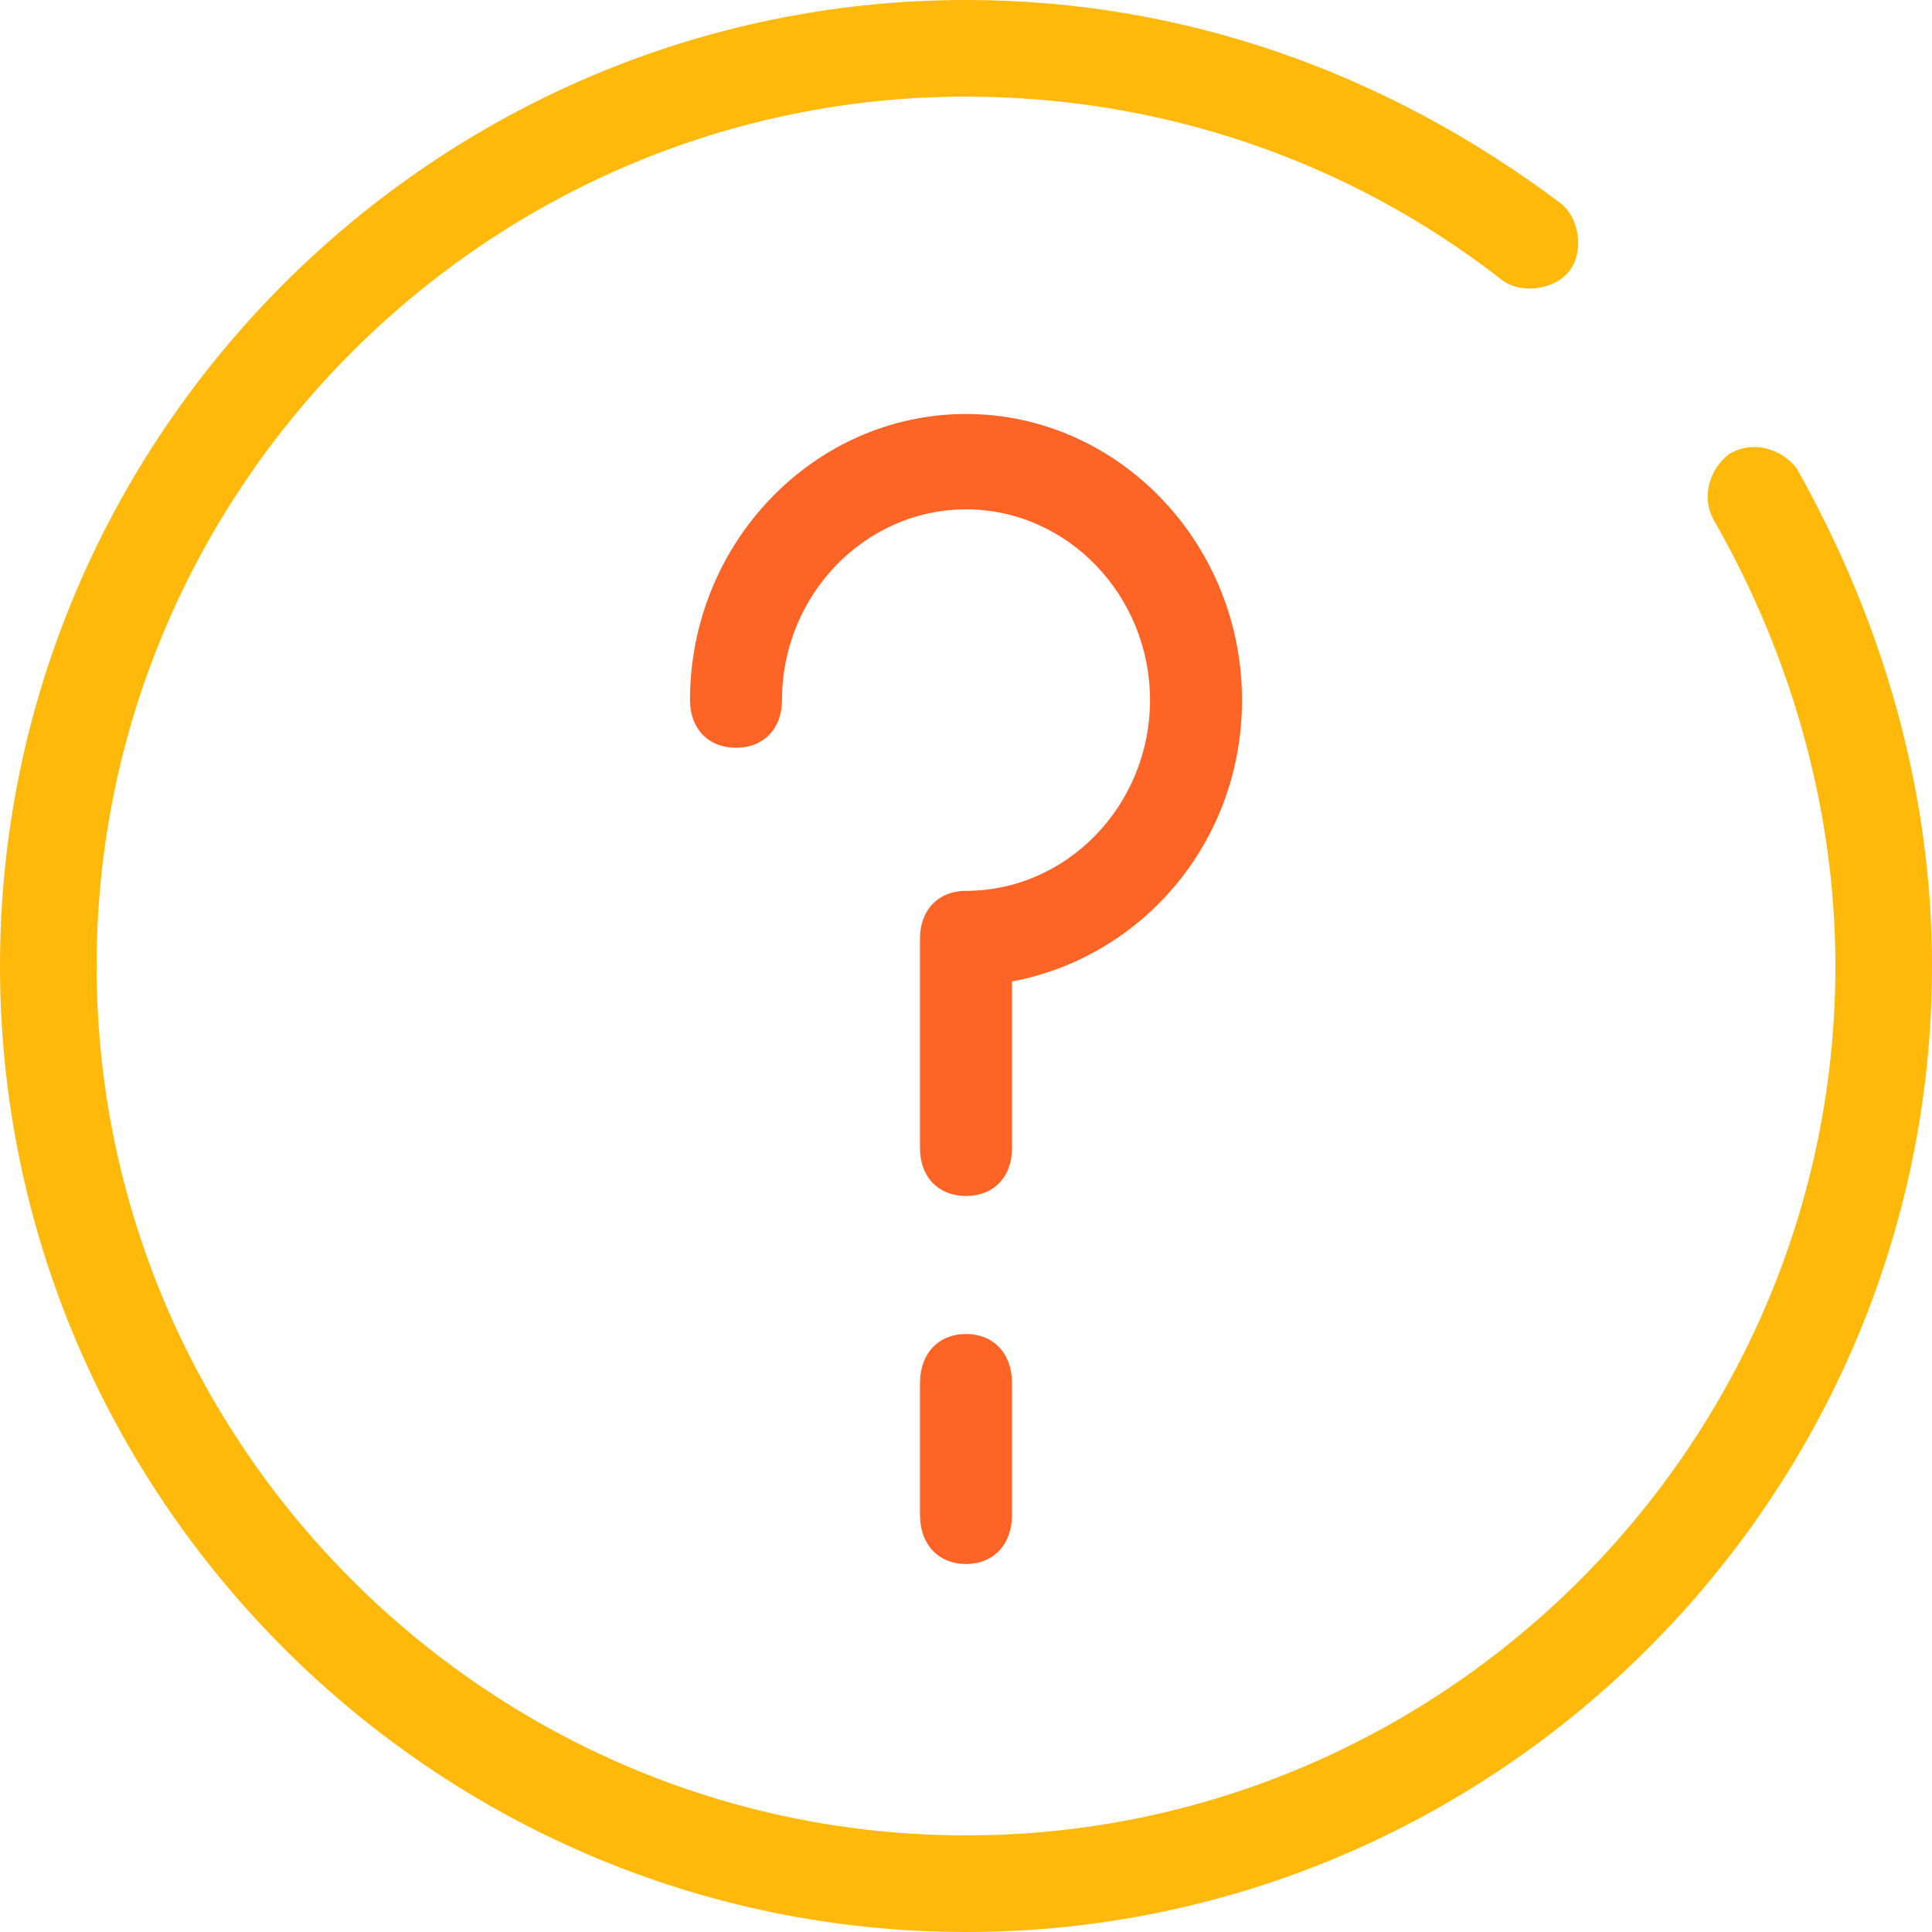 <?xml version="1.0" encoding="UTF-8"?>
<svg width="42px" height="42px" viewBox="0 0 42 42" version="1.1" xmlns="http://www.w3.org/2000/svg" xmlns:xlink="http://www.w3.org/1999/xlink">
    <title>help and support</title>
    <g id="Page-1" stroke="none" stroke-width="1" fill="none" fill-rule="evenodd">
        <g id="help-and-support" fill-rule="nonzero">
            <path d="M21,26 C20.4,26 20,25.585 20,24.963 L20,20.402 C20,19.78 20.4,19.366 21,19.366 C23.2,19.366 25,17.5 25,15.22 C25,12.939 23.2,11.073 21,11.073 C18.8,11.073 17,12.939 17,15.22 C17,15.841 16.6,16.256 16,16.256 C15.4,16.256 15,15.841 15,15.22 C15,11.799 17.7,9 21,9 C24.3,9 27,11.799 27,15.22 C27,18.329 24.8,20.817 22,21.335 L22,24.963 C22,25.585 21.6,26 21,26 Z" id="Path" fill="#FE6426"></path>
            <path d="M21,42 C9.45,42 0,32.55 0,21 C0,9.45 9.45,0 21,0 C25.725,0 30.135,1.575 33.915,4.41 C34.335,4.725 34.44,5.46 34.125,5.88 C33.81,6.3 33.075,6.405 32.655,6.09 C29.295,3.465 25.2,2.1 21,2.1 C10.605,2.1 2.1,10.605 2.1,21 C2.1,31.395 10.605,39.9 21,39.9 C31.395,39.9 39.9,31.395 39.9,21 C39.9,17.64 38.955,14.28 37.275,11.34 C36.96,10.815 37.17,10.185 37.59,9.87 C38.115,9.555 38.745,9.765 39.06,10.185 C40.95,13.545 42,17.22 42,21 C42,32.55 32.55,42 21,42 Z" id="Path" fill="#FFB90A"></path>
            <path d="M21,34 C20.4,34 20,33.574 20,32.936 L20,30.064 C20,29.426 20.4,29 21,29 C21.6,29 22,29.426 22,30.064 L22,32.936 C22,33.574 21.6,34 21,34 Z" id="Path" fill="#FE6426"></path>
        </g>
    </g>
</svg>